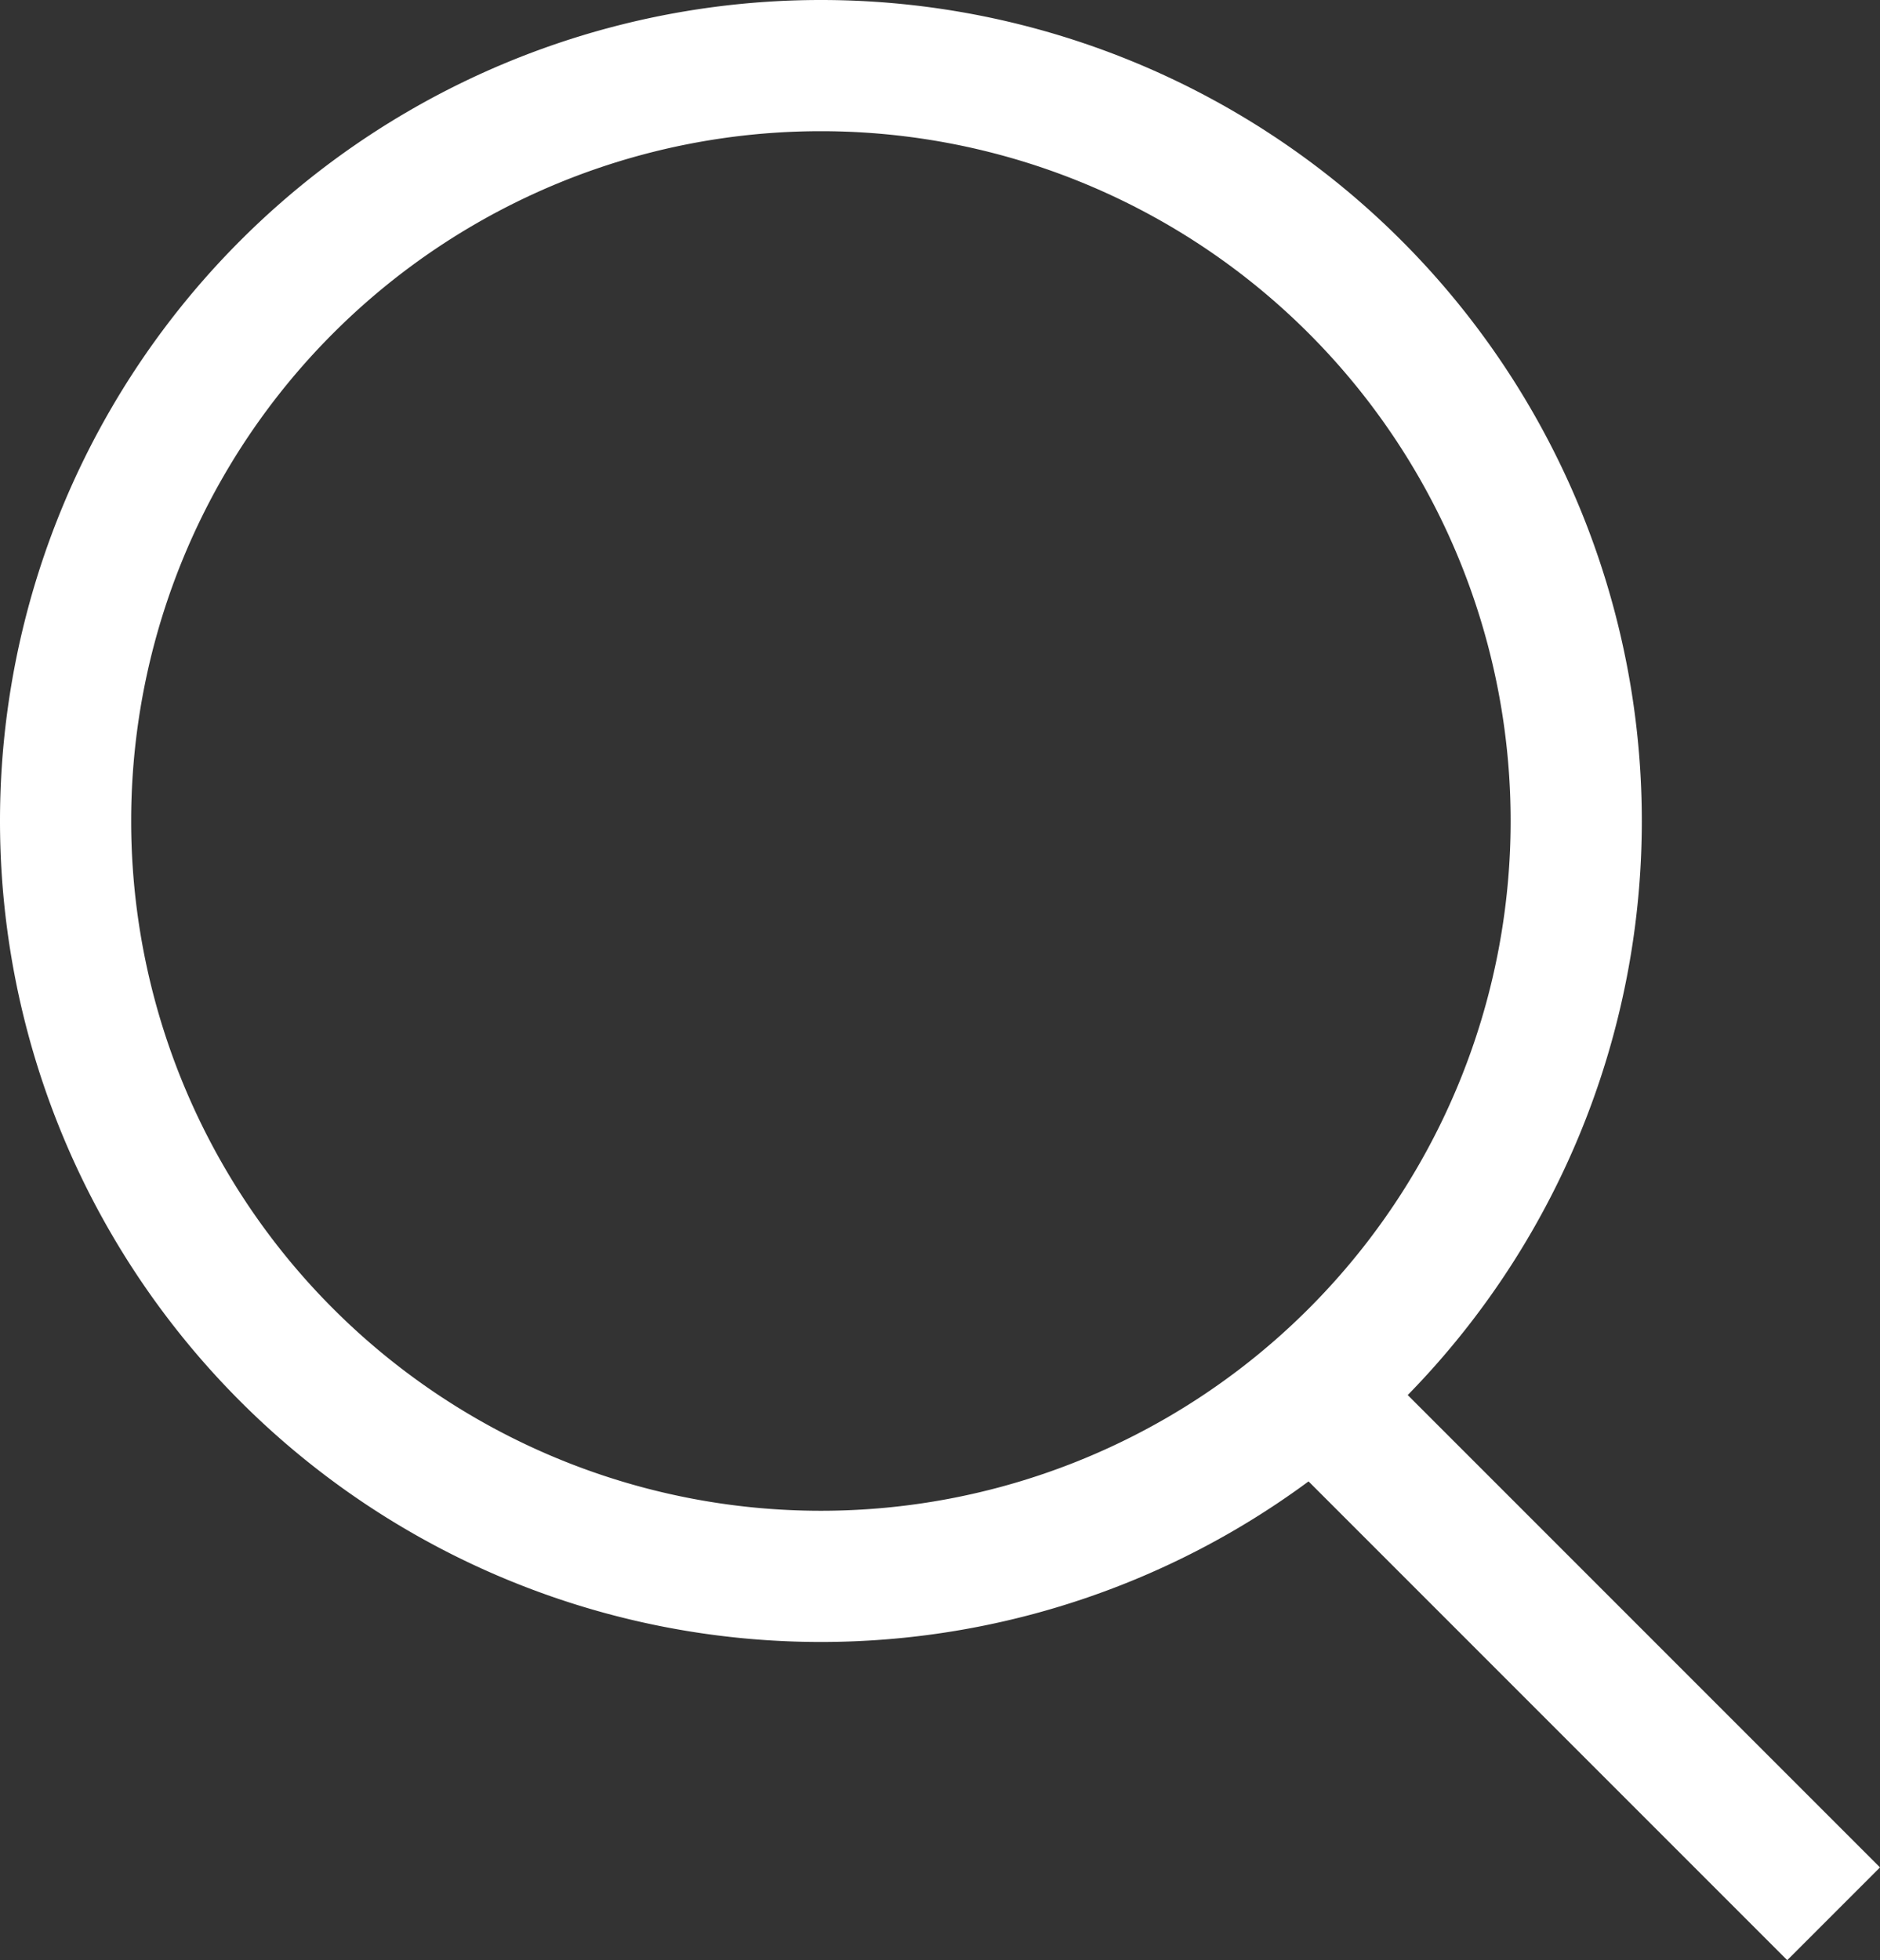 <svg xmlns="http://www.w3.org/2000/svg" xmlns:xlink="http://www.w3.org/1999/xlink" width="22.329" height="23.278" viewBox="0 0 22.329 23.278">
  <rect x="0" y="0" width="22.329" height="23.278" fill="#333333" stroke="none"/>
  <defs>
    <style>
      .cls-1, .cls-3 {
        fill: none;
      }

      .cls-2 {
        clip-path: url(#clip-path);
      }

      .cls-3 {
        stroke: #fff;
        stroke-width: 1.558px;
      }
    </style>
    <clipPath id="clip-path">
      <path id="Path_10" data-name="Path 10" class="cls-1" d="M0,0H22.329V-23.278H0Z"/>
    </clipPath>
  </defs>
  <g id="Group_19" data-name="Group 19" transform="translate(-672 -373.279)">
    <g id="Group_18" data-name="Group 18">
      <g id="Group_17" data-name="Group 17">
        <g id="Group_16" data-name="Group 16">
          <g id="Group_15" data-name="Group 15" transform="translate(672 396.557)">
            <g id="Group_14" data-name="Group 14" class="cls-2">
              <g id="Group_12" data-name="Group 12" transform="translate(9.75 -4.558)">
                <path id="Path_8" data-name="Path 8" class="cls-3" d="M0,0A8.971,8.971,0,0,0,8.971-8.971,8.971,8.971,0,0,0,0-17.941a8.971,8.971,0,0,0-8.971,8.97A8.971,8.971,0,0,0,0,0Z"/>
              </g>
              <g id="Group_13" data-name="Group 13" transform="translate(15.708 -6.621)">
                <path id="Path_9" data-name="Path 9" class="cls-3" d="M0,0,6.07,6.07"/>
              </g>
            </g>
          </g>
        </g>
      </g>
    </g>
  </g>
</svg>
